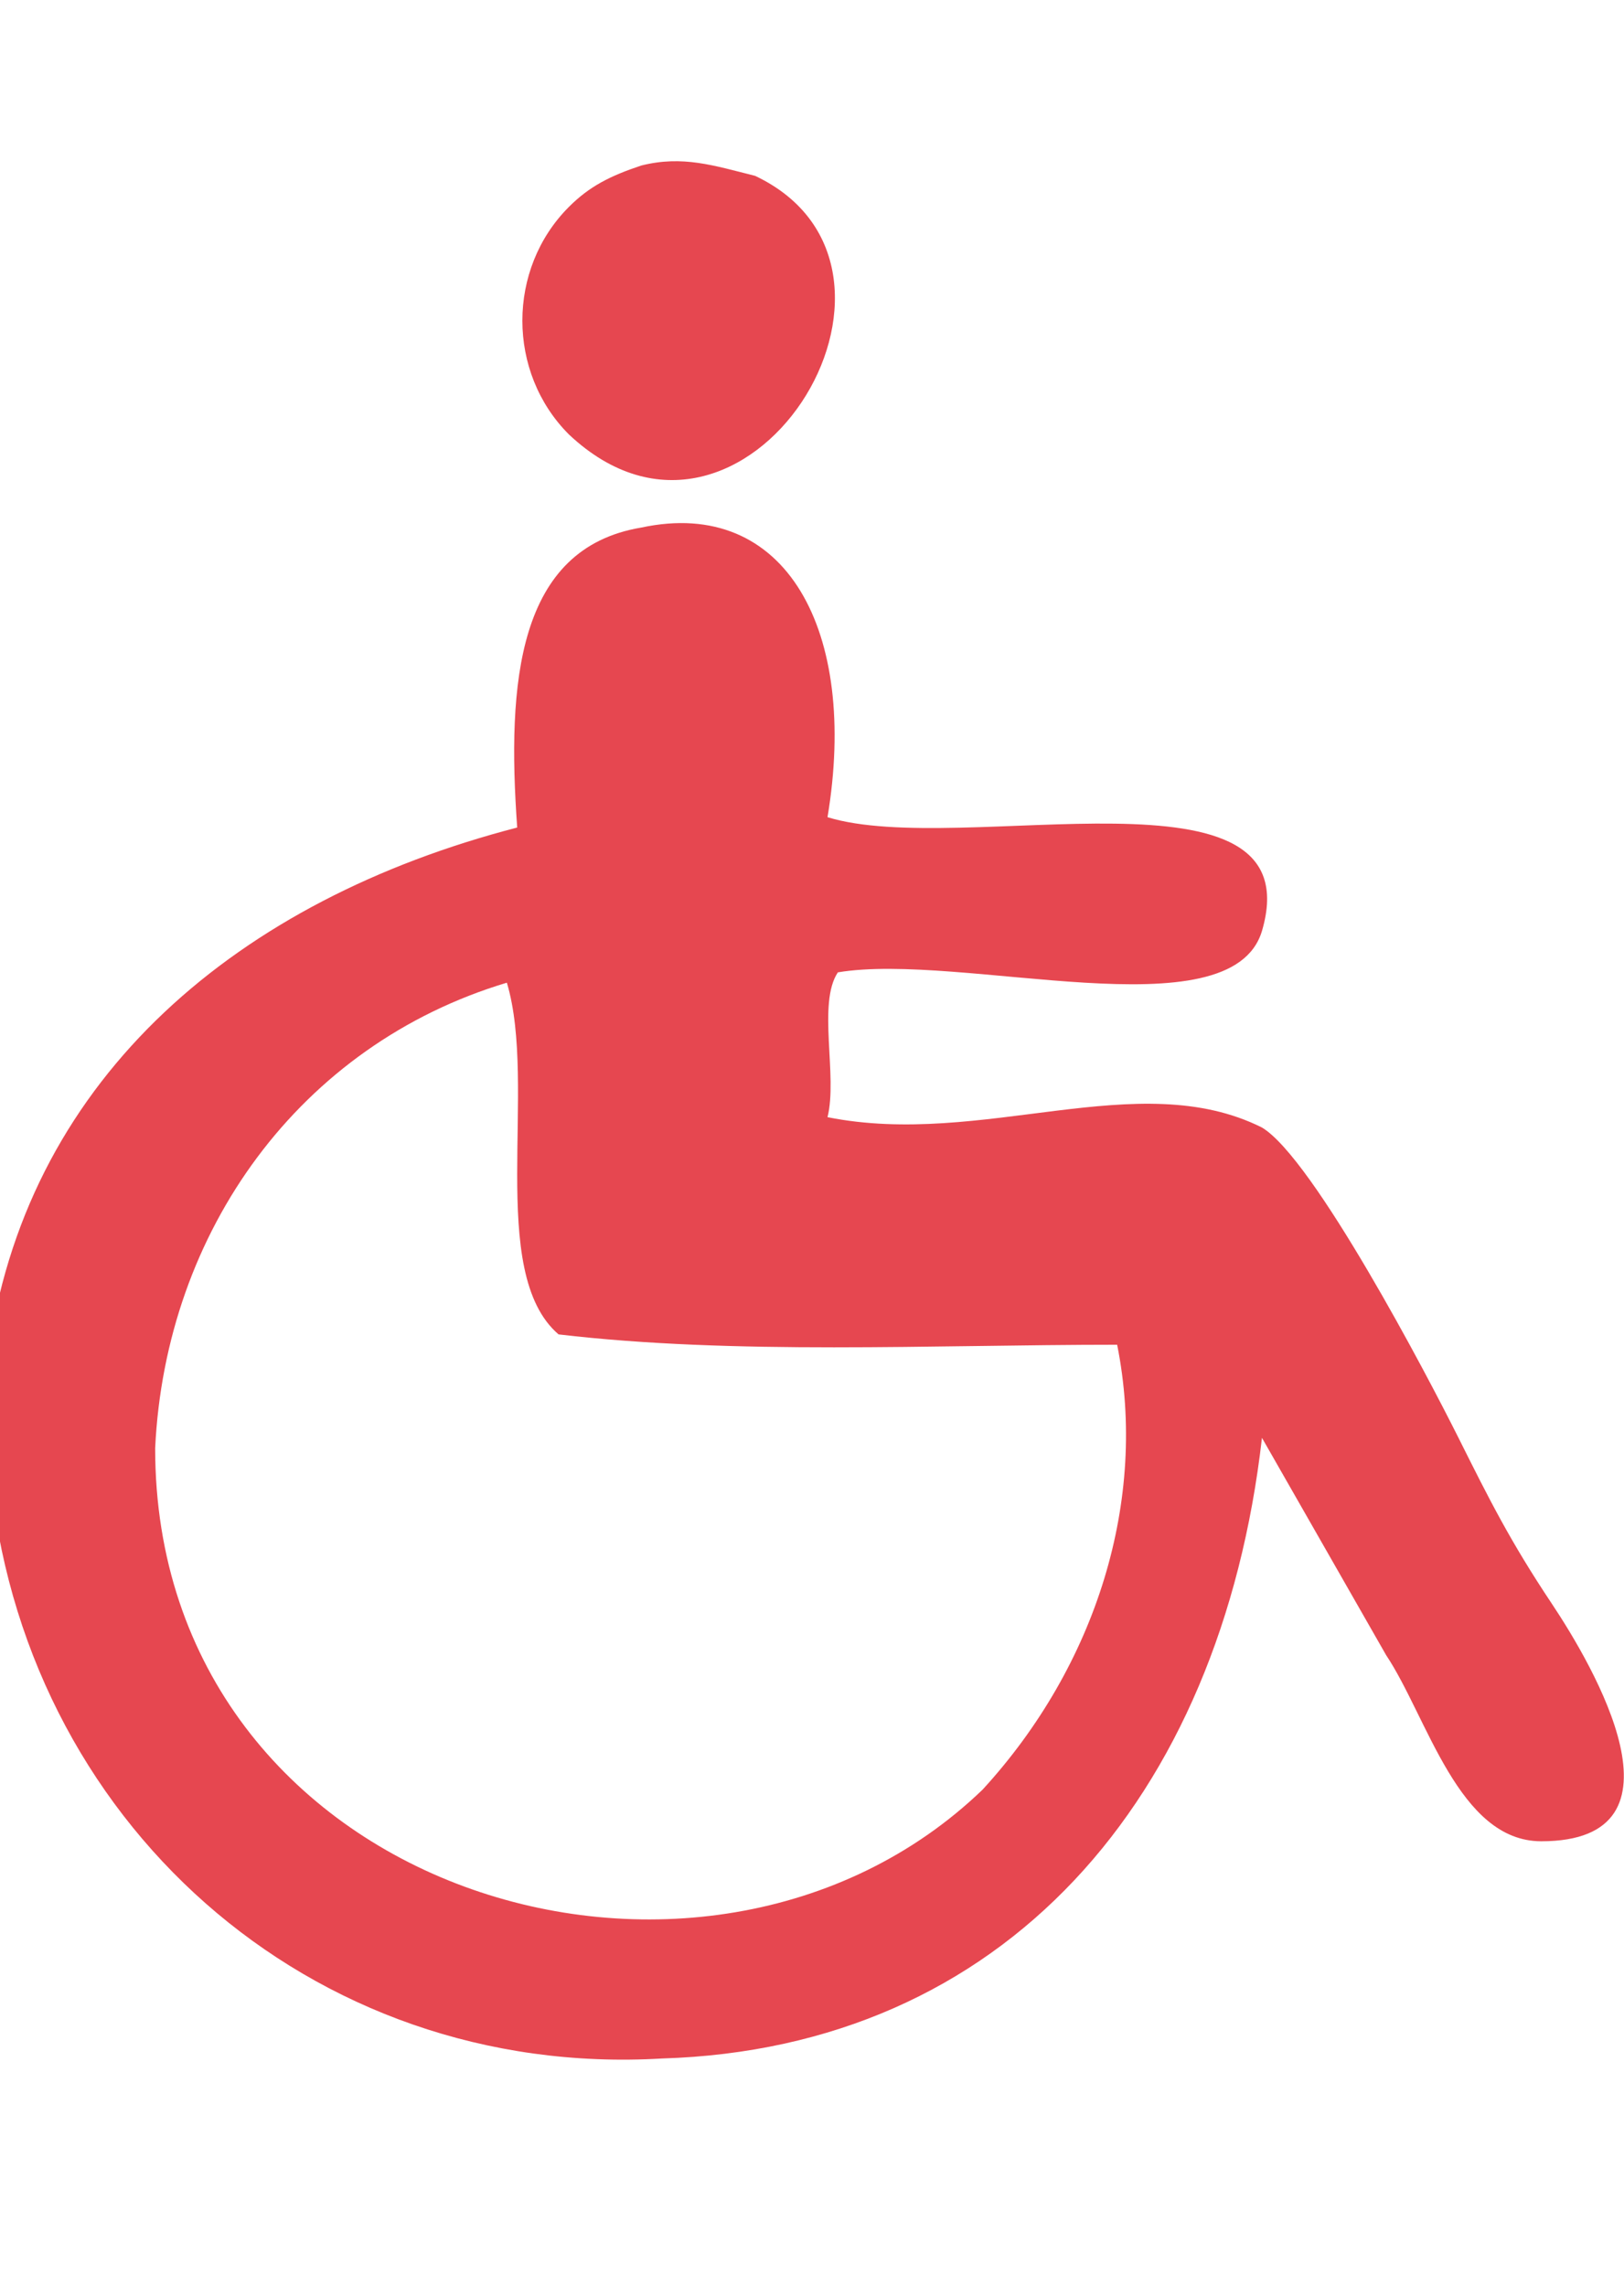 <?xml version="1.0" encoding="utf-8"?>
<!-- Generator: Adobe Illustrator 20.0.0, SVG Export Plug-In . SVG Version: 6.00 Build 0)  -->
<svg version="1.1" id="Calque_1" xmlns="http://www.w3.org/2000/svg" xmlns:xlink="http://www.w3.org/1999/xlink" x="0px" y="0px"
	 viewBox="0 0 15.7 22.1" style="enable-background:new 0 0 15.7 22.1;" xml:space="preserve">
<style type="text/css">
	.st0{fill:#E64750;}
</style>
<path class="st0" d="M4.9,9.5c-2,0.6-3.3,2.4-3.4,4.5c0,4.3,5.3,5.9,8,3.3c1.1-1.2,1.6-2.8,1.3-4.3c-1.8,0-3.7,0.1-5.4-0.1
	C4.7,12.3,5.2,10.5,4.9,9.5L4.9,9.5z M8,7.9c1.3,0.4,4.7-0.6,4.2,1.1c-0.3,1-2.9,0.2-4.1,0.4c-0.2,0.3,0,1-0.1,1.4
	c1.5,0.3,3-0.5,4.2,0.1c0.5,0.3,1.6,2.4,1.9,3s0.5,1,0.9,1.6s1.4,2.3-0.1,2.3c-0.8,0-1.1-1.2-1.5-1.8c-0.4-0.7-0.8-1.4-1.2-2.1
	c-0.4,3.5-2.5,5.9-5.8,6c-3.4,0.2-6.2-2.3-6.5-5.7c0-0.4,0-0.8,0-1.2C0.3,10.4,2.3,8.7,5,8C4.9,6.6,5,5.3,6.2,5.1
	C7.6,4.8,8.3,6.1,8,7.9 M6.2,1.6c0.4-0.1,0.7,0,1.1,0.1c1.9,0.9-0.1,4.1-1.8,2.5C4.9,3.6,4.9,2.6,5.5,2C5.7,1.8,5.9,1.7,6.2,1.6"/>
</svg>
